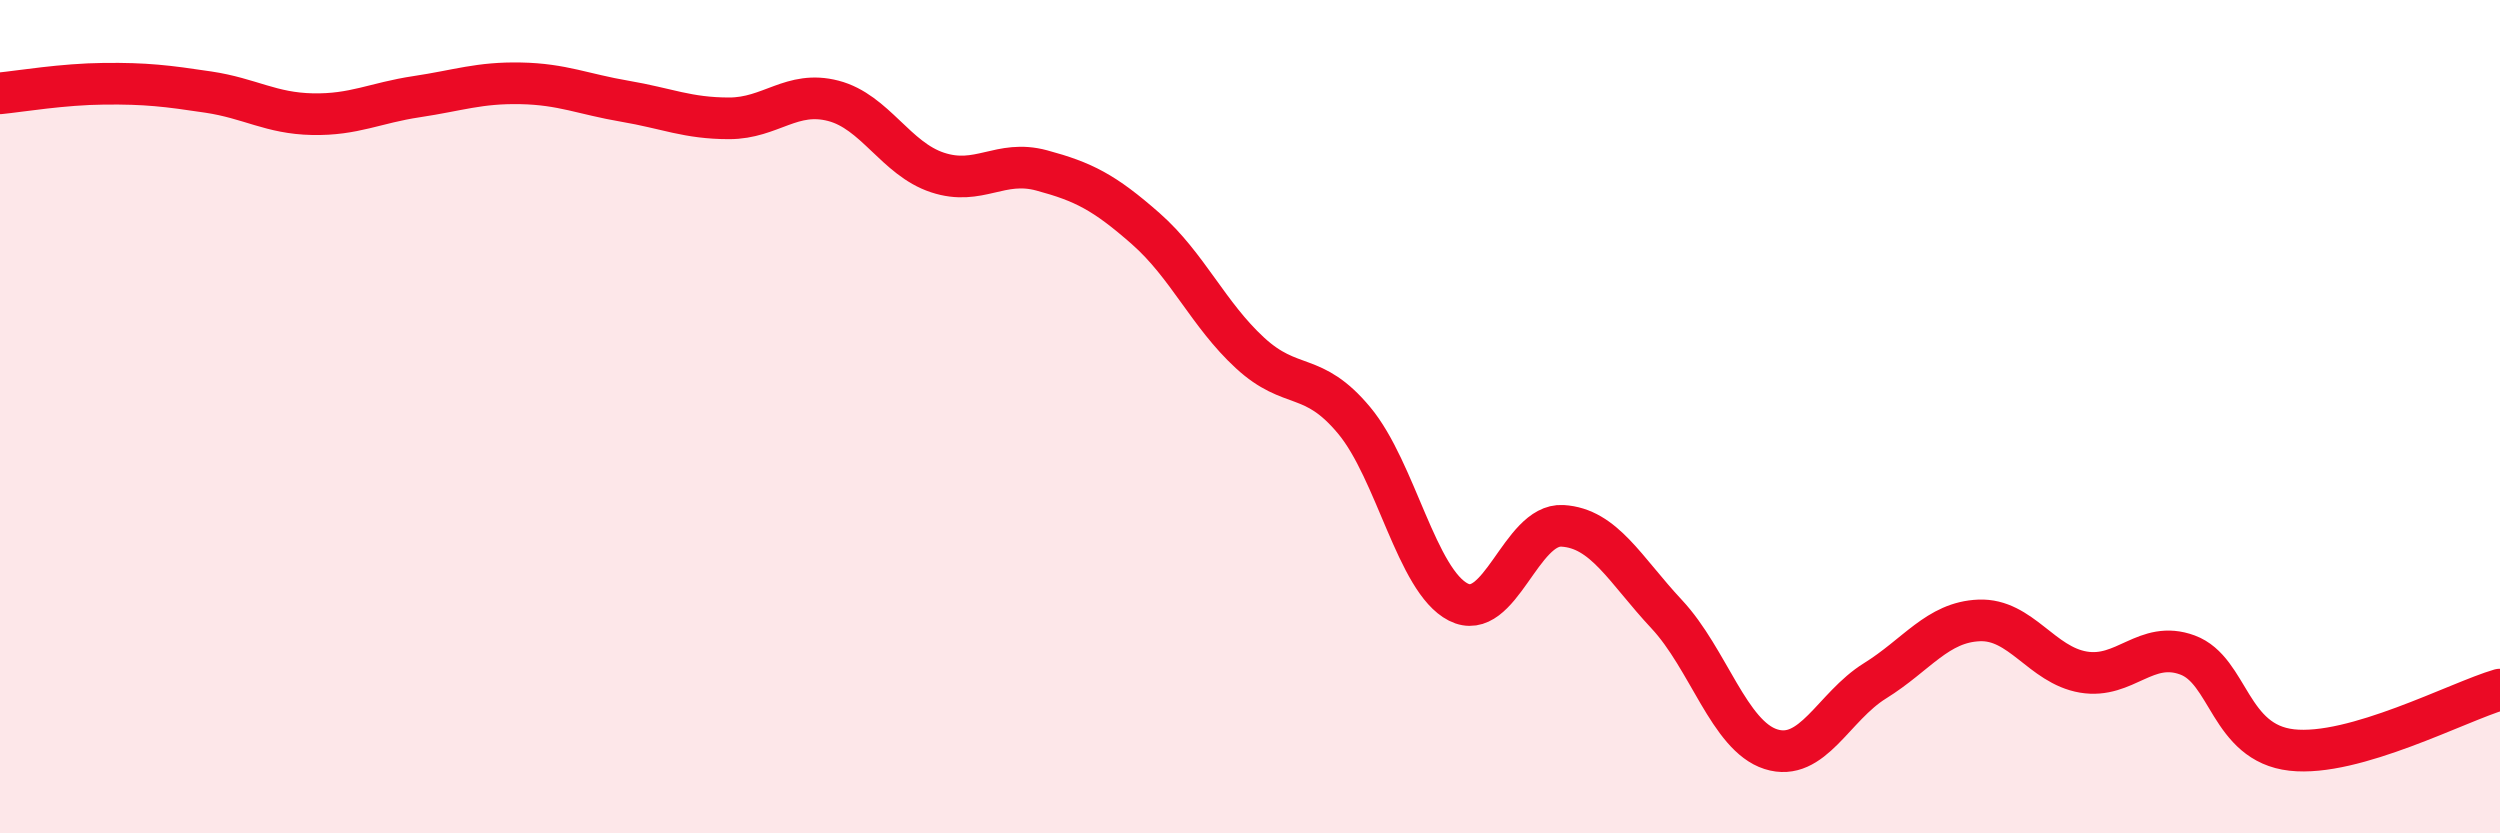 
    <svg width="60" height="20" viewBox="0 0 60 20" xmlns="http://www.w3.org/2000/svg">
      <path
        d="M 0,2.24 C 0.5,2.19 1.5,2.02 2.5,2.01 C 3.5,2 4,2.06 5,2.21 C 6,2.36 6.5,2.72 7.5,2.74 C 8.5,2.76 9,2.47 10,2.32 C 11,2.17 11.5,1.98 12.5,2 C 13.5,2.02 14,2.26 15,2.43 C 16,2.6 16.5,2.84 17.5,2.84 C 18.5,2.84 19,2.16 20,2.42 C 21,2.68 21.5,3.81 22.5,4.14 C 23.5,4.47 24,3.82 25,4.09 C 26,4.36 26.5,4.61 27.5,5.49 C 28.5,6.37 29,7.55 30,8.47 C 31,9.39 31.5,8.89 32.5,10.09 C 33.5,11.29 34,13.94 35,14.45 C 36,14.96 36.5,12.56 37.5,12.62 C 38.5,12.68 39,13.67 40,14.74 C 41,15.81 41.5,17.66 42.5,17.98 C 43.5,18.3 44,16.96 45,16.34 C 46,15.72 46.5,14.93 47.5,14.89 C 48.5,14.85 49,15.96 50,16.13 C 51,16.3 51.5,15.35 52.5,15.72 C 53.5,16.09 53.5,17.83 55,18 C 56.5,18.17 59,16.84 60,16.55L60 20L0 20Z"
        fill="#EB0A25"
        opacity="0.1"
        stroke-linecap="round"
        stroke-linejoin="round"
      />
      <path
        d="M 0,2.24 C 0.5,2.19 1.5,2.02 2.5,2.01 C 3.5,2 4,2.06 5,2.21 C 6,2.36 6.5,2.72 7.5,2.74 C 8.5,2.76 9,2.47 10,2.32 C 11,2.17 11.5,1.98 12.5,2 C 13.5,2.02 14,2.26 15,2.43 C 16,2.6 16.5,2.84 17.5,2.84 C 18.5,2.84 19,2.16 20,2.42 C 21,2.68 21.5,3.81 22.5,4.14 C 23.5,4.47 24,3.82 25,4.09 C 26,4.36 26.5,4.61 27.5,5.49 C 28.5,6.37 29,7.55 30,8.47 C 31,9.39 31.5,8.89 32.5,10.09 C 33.5,11.29 34,13.94 35,14.45 C 36,14.96 36.5,12.56 37.5,12.62 C 38.5,12.68 39,13.67 40,14.74 C 41,15.81 41.5,17.66 42.5,17.98 C 43.5,18.3 44,16.96 45,16.34 C 46,15.72 46.5,14.93 47.5,14.89 C 48.5,14.85 49,15.96 50,16.13 C 51,16.3 51.5,15.35 52.5,15.72 C 53.5,16.09 53.5,17.83 55,18 C 56.5,18.17 59,16.84 60,16.55"
        stroke="#EB0A25"
        stroke-width="1"
        fill="none"
        stroke-linecap="round"
        stroke-linejoin="round"
      />
    </svg>
  